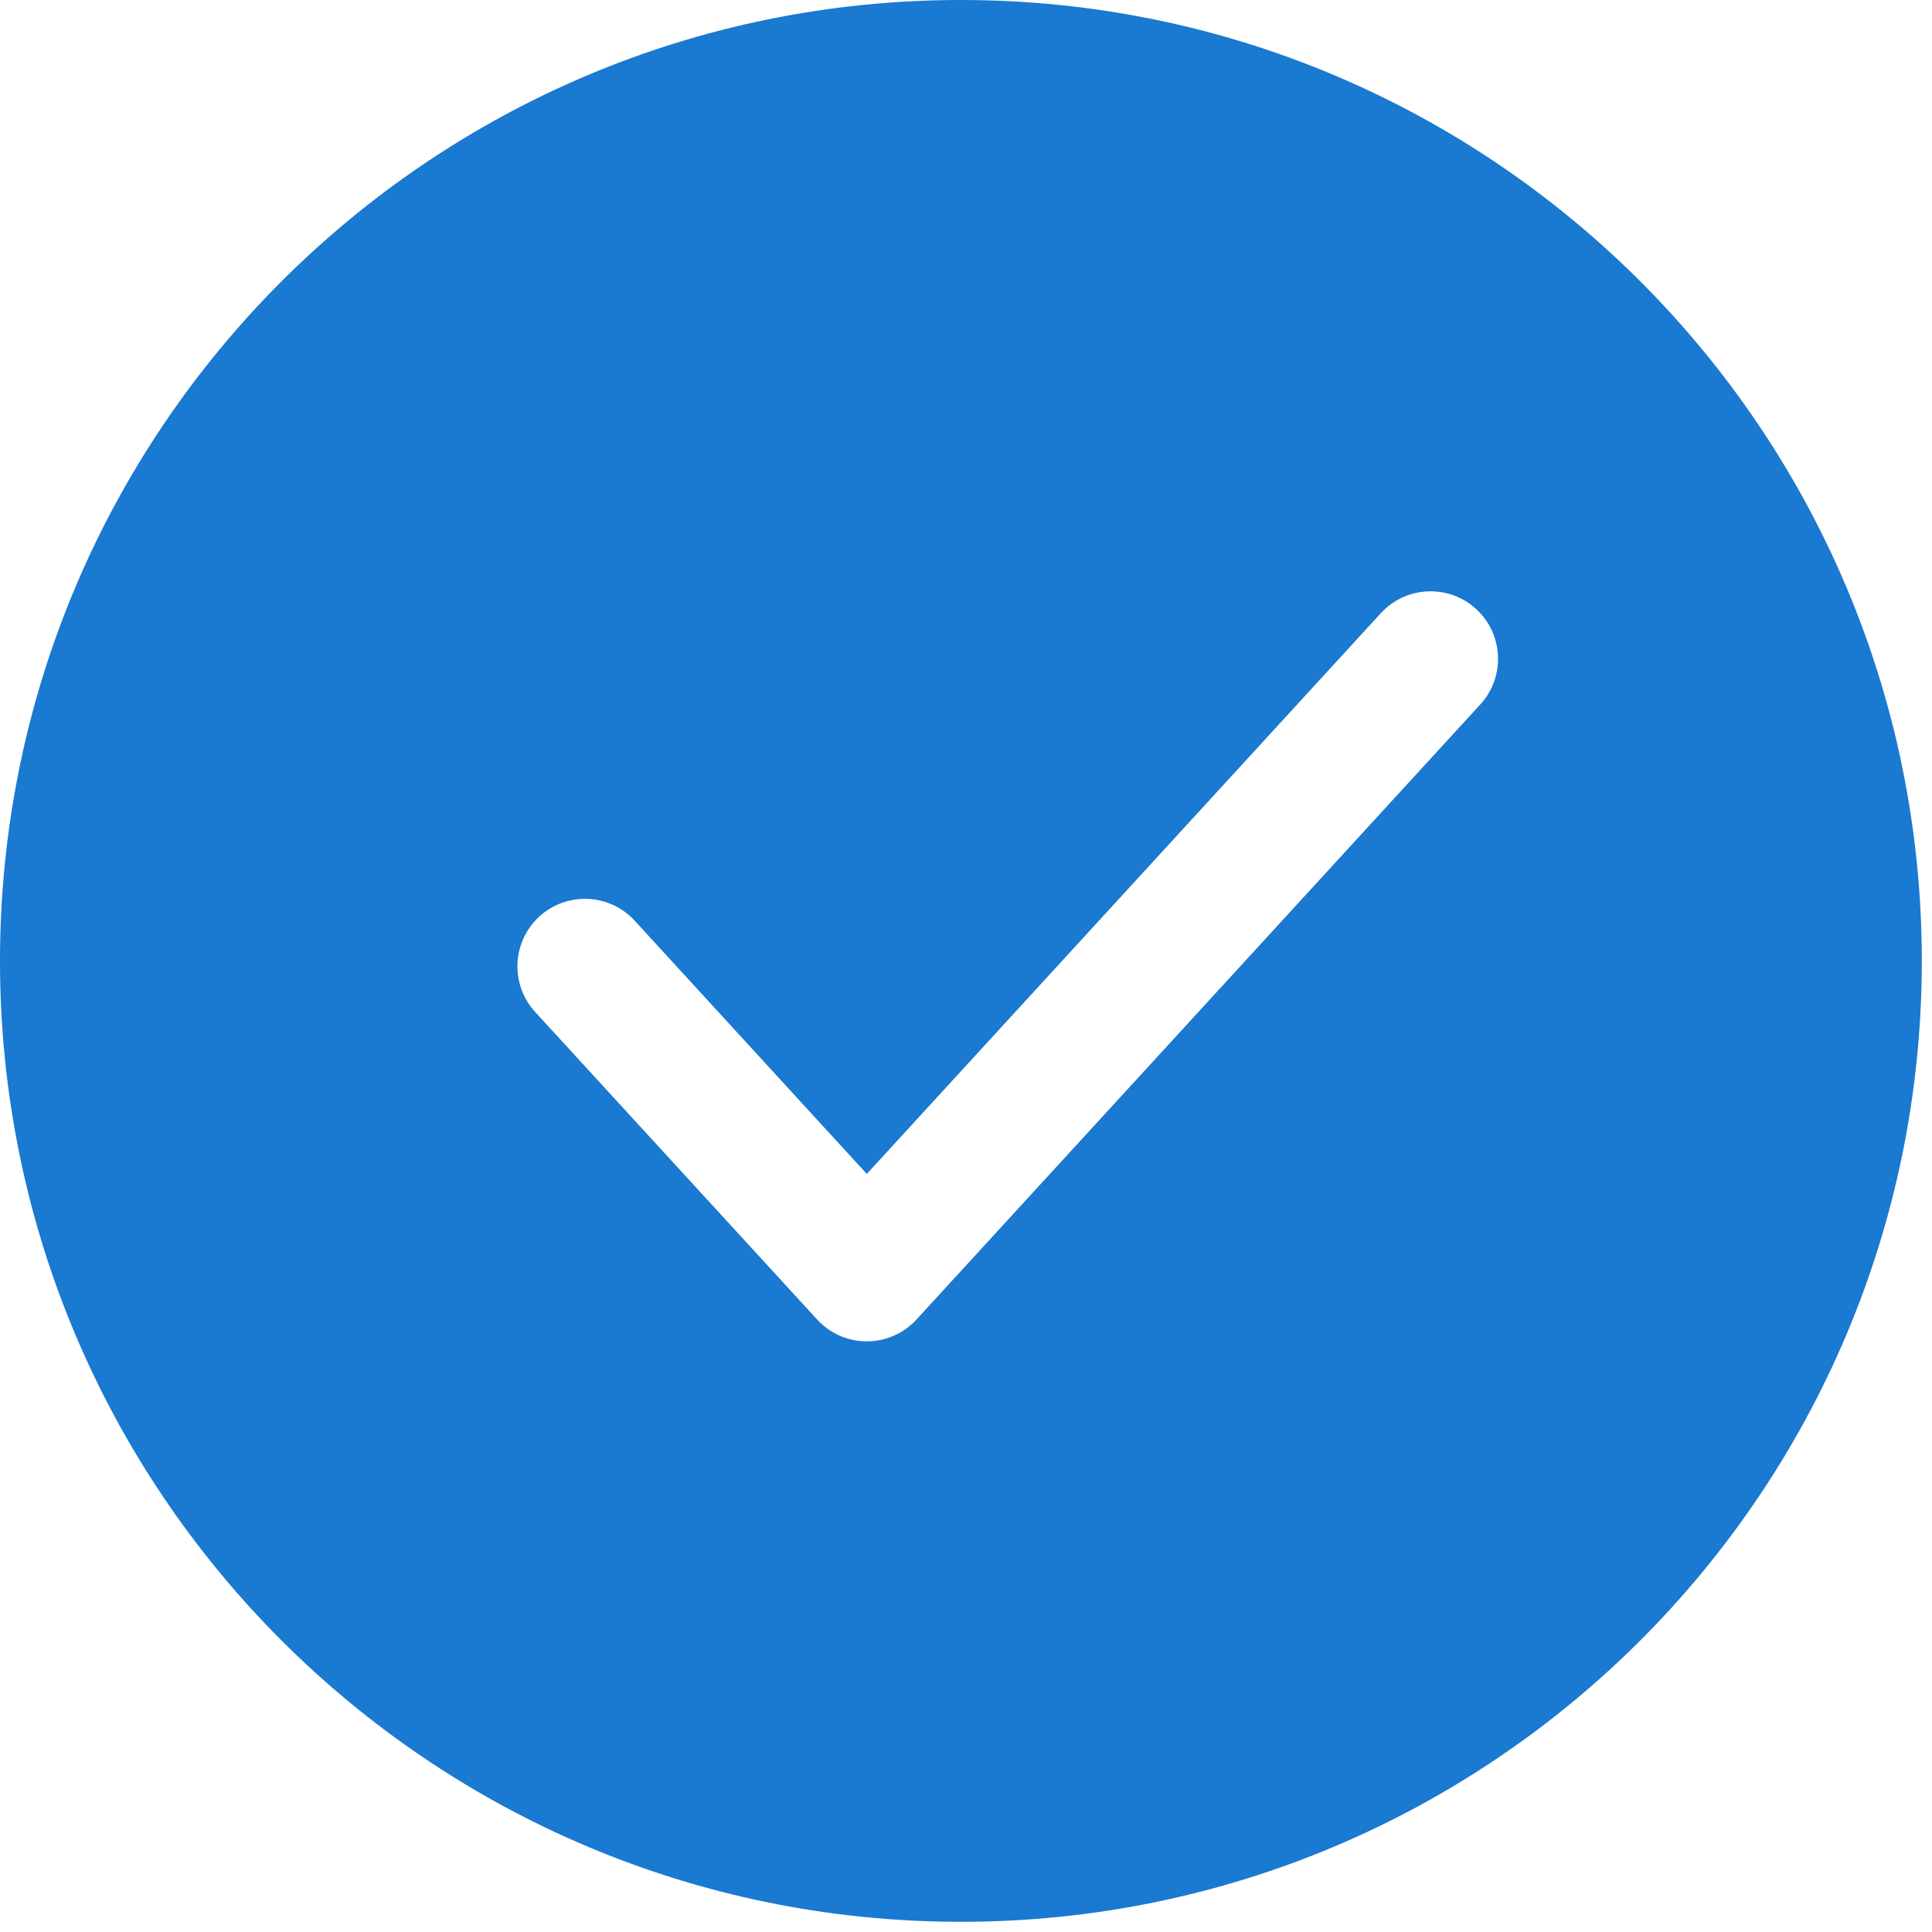 <?xml version="1.0" encoding="UTF-8"?> <svg xmlns="http://www.w3.org/2000/svg" width="29" height="29" viewBox="0 0 29 29" fill="none"><path fill-rule="evenodd" clip-rule="evenodd" d="M28.847 14.424C28.847 22.39 22.39 28.847 14.424 28.847C6.457 28.847 0 22.39 0 14.424C0 6.457 6.457 0 14.424 0C22.39 0 28.847 6.457 28.847 14.424ZM22.22 10.574C22.598 10.162 22.57 9.521 22.158 9.142C21.745 8.764 21.104 8.792 20.726 9.205L13.011 17.621L9.527 13.82C9.149 13.408 8.508 13.38 8.095 13.758C7.683 14.136 7.655 14.777 8.033 15.19L12.264 19.805C12.456 20.015 12.727 20.134 13.011 20.134C13.295 20.134 13.566 20.015 13.758 19.805L22.22 10.574Z" fill="#1A79D0"></path></svg> 